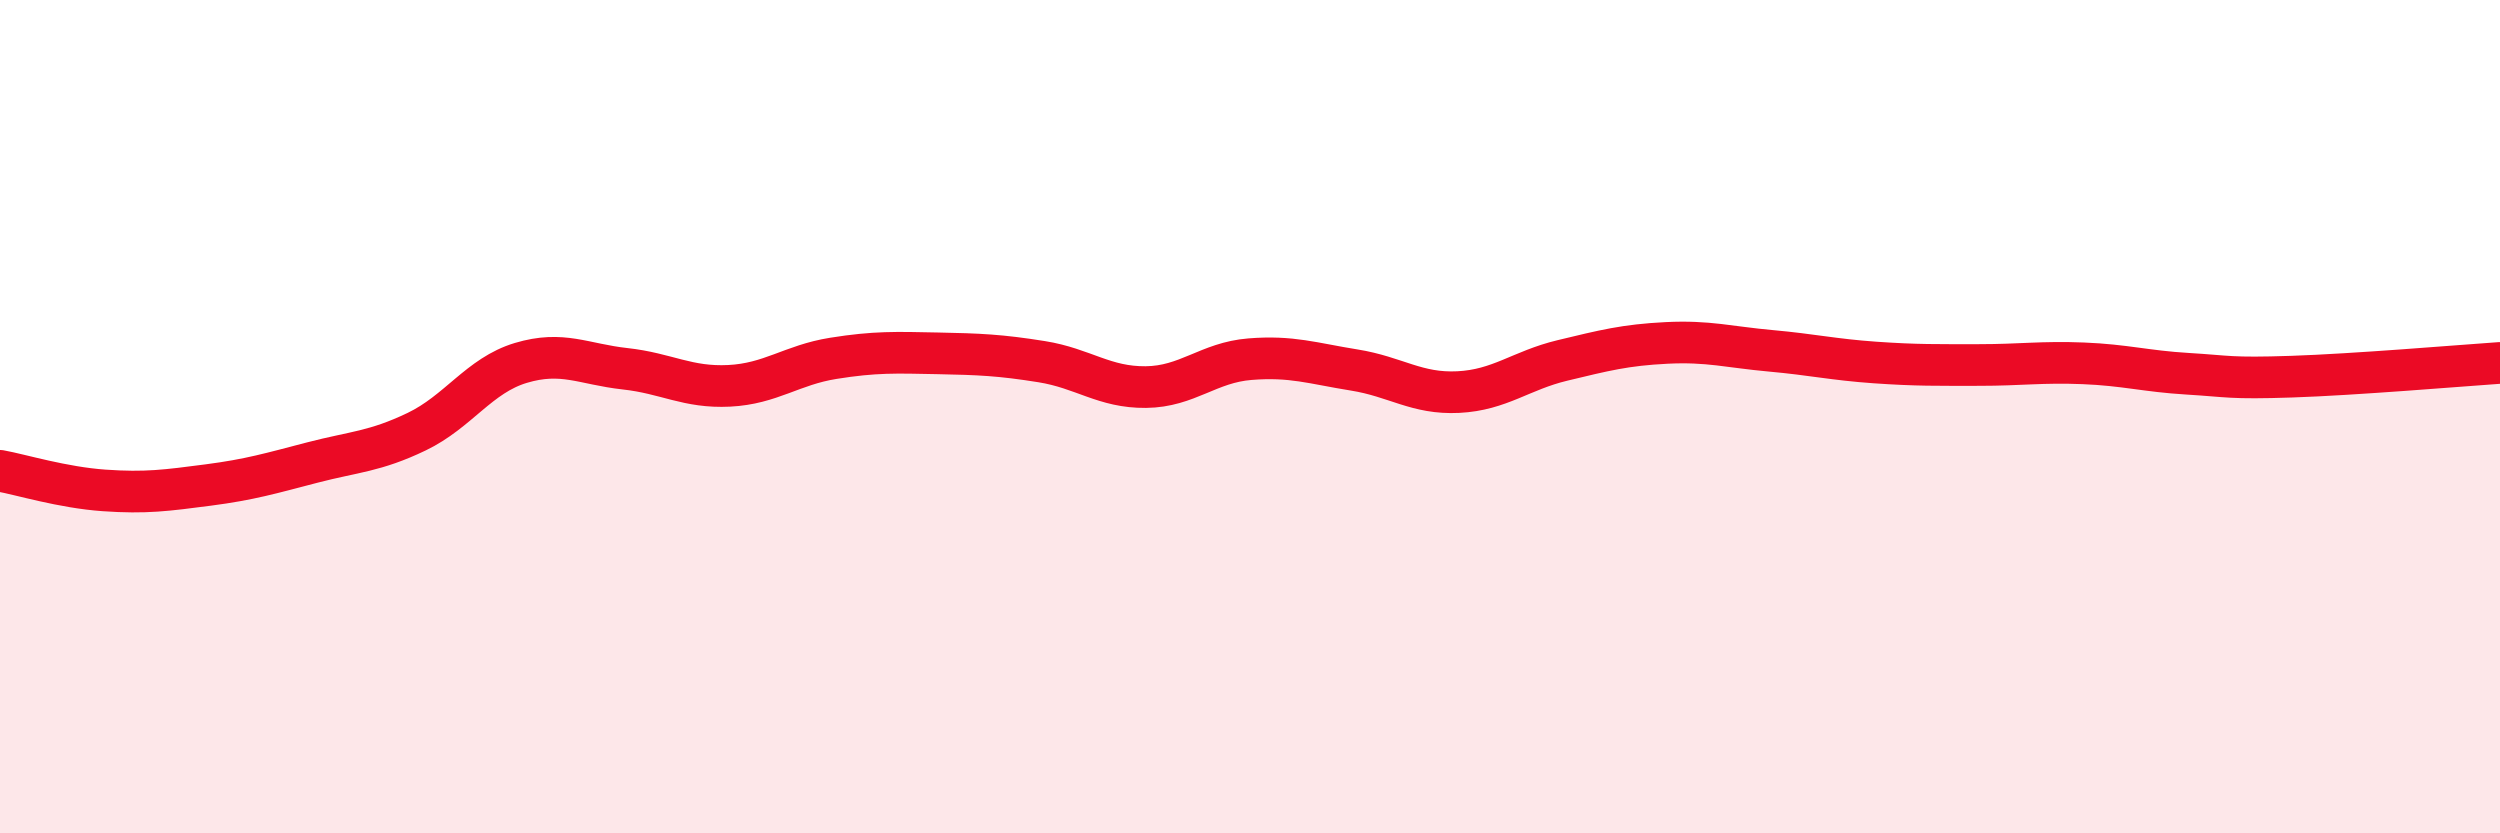 
    <svg width="60" height="20" viewBox="0 0 60 20" xmlns="http://www.w3.org/2000/svg">
      <path
        d="M 0,11.3 C 0.5,11.39 1.5,11.7 2.5,11.77 C 3.5,11.84 4,11.77 5,11.64 C 6,11.51 6.5,11.36 7.5,11.1 C 8.5,10.84 9,10.84 10,10.36 C 11,9.88 11.5,9.01 12.5,8.71 C 13.5,8.41 14,8.74 15,8.85 C 16,8.96 16.5,9.31 17.5,9.26 C 18.5,9.21 19,8.76 20,8.6 C 21,8.44 21.5,8.46 22.5,8.48 C 23.5,8.5 24,8.52 25,8.68 C 26,8.84 26.5,9.3 27.5,9.29 C 28.5,9.28 29,8.7 30,8.62 C 31,8.54 31.5,8.72 32.5,8.88 C 33.5,9.04 34,9.46 35,9.41 C 36,9.36 36.5,8.89 37.5,8.65 C 38.5,8.41 39,8.28 40,8.23 C 41,8.18 41.5,8.33 42.5,8.42 C 43.5,8.51 44,8.63 45,8.7 C 46,8.77 46.5,8.76 47.5,8.76 C 48.5,8.76 49,8.68 50,8.72 C 51,8.76 51.5,8.91 52.5,8.97 C 53.5,9.03 53.5,9.09 55,9.04 C 56.5,8.99 59,8.78 60,8.71L60 20L0 20Z"
        fill="#EB0A25"
        opacity="0.1"
        stroke-linecap="round"
        stroke-linejoin="round"
      />
      <path
        d="M 0,11.3 C 0.5,11.39 1.5,11.7 2.5,11.77 C 3.5,11.84 4,11.77 5,11.64 C 6,11.51 6.5,11.36 7.5,11.1 C 8.5,10.84 9,10.84 10,10.36 C 11,9.88 11.5,9.01 12.5,8.71 C 13.5,8.41 14,8.74 15,8.85 C 16,8.96 16.5,9.31 17.5,9.26 C 18.5,9.21 19,8.76 20,8.6 C 21,8.44 21.5,8.46 22.5,8.48 C 23.5,8.5 24,8.52 25,8.68 C 26,8.84 26.5,9.3 27.5,9.29 C 28.5,9.28 29,8.7 30,8.62 C 31,8.54 31.5,8.72 32.5,8.88 C 33.5,9.04 34,9.46 35,9.41 C 36,9.36 36.5,8.89 37.5,8.65 C 38.5,8.41 39,8.28 40,8.23 C 41,8.18 41.5,8.33 42.5,8.42 C 43.5,8.51 44,8.63 45,8.7 C 46,8.77 46.5,8.76 47.5,8.76 C 48.5,8.76 49,8.68 50,8.72 C 51,8.76 51.5,8.91 52.5,8.97 C 53.5,9.03 53.5,9.09 55,9.04 C 56.5,8.99 59,8.78 60,8.71"
        stroke="#EB0A25"
        stroke-width="1"
        fill="none"
        stroke-linecap="round"
        stroke-linejoin="round"
      />
    </svg>
  